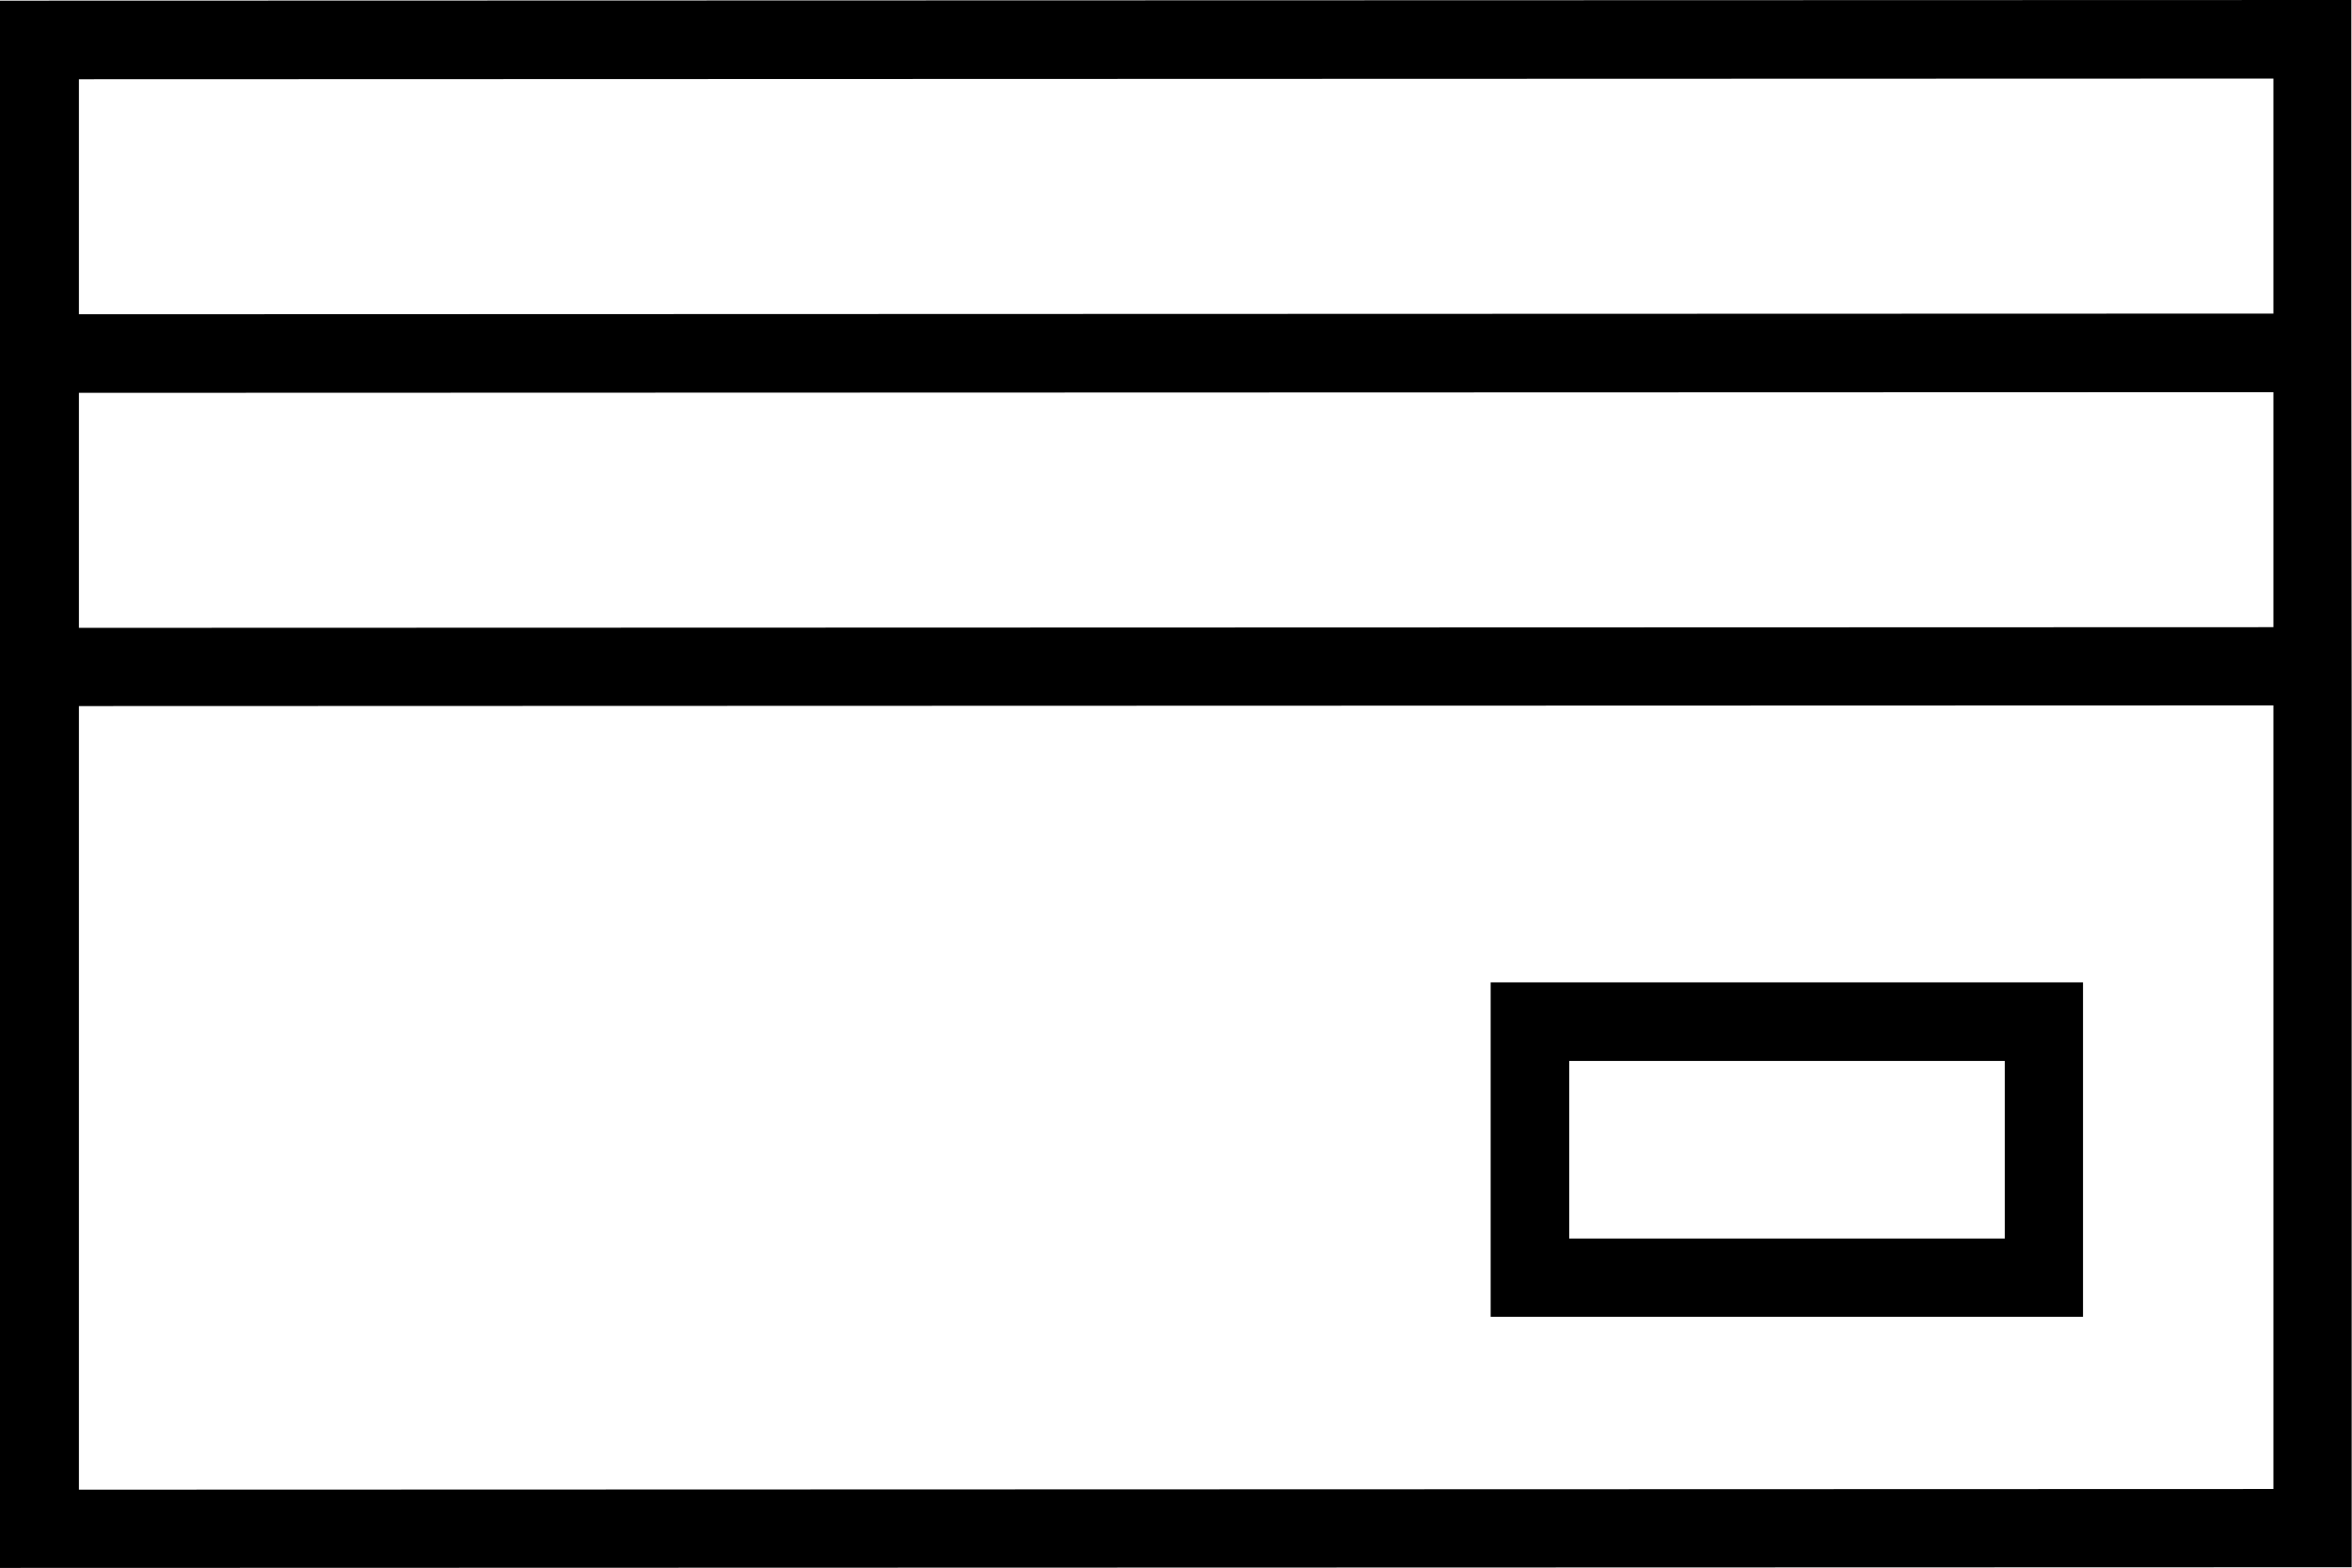 ﻿<?xml version="1.0" encoding="UTF-8"?>
<svg id="Layer_2" data-name="Layer 2" xmlns="http://www.w3.org/2000/svg" viewBox="0 0 70.04 46.7">
  <g id="hover">
    <g id="pay-hover">
      <path d="m0,.02v9.34s0,11.67,0,11.67v25.67s70.03-.02,70.03-.02v-25.67s-.01-11.67-.01-11.67V0S0,.02,0,.02Zm67.7,44.33l-65.35.02v-23.34s65.35-.02,65.35-.02v23.34Zm0-25.67l-65.35.02v-7s65.35-.02,65.35-.02v7Zm0-9.34l-65.35.02V2.36s65.35-.02,65.35-.02v7Z" stroke-width="0" />
      <path d="m62.03,29.26h-17.64s0,9.96,0,9.96h17.64s0-9.96,0-9.96Zm-2.33,7.63h-12.97s0-5.29,0-5.29h12.97s0,5.29,0,5.29Z" stroke-width="0" />
    </g>
  </g>
</svg>